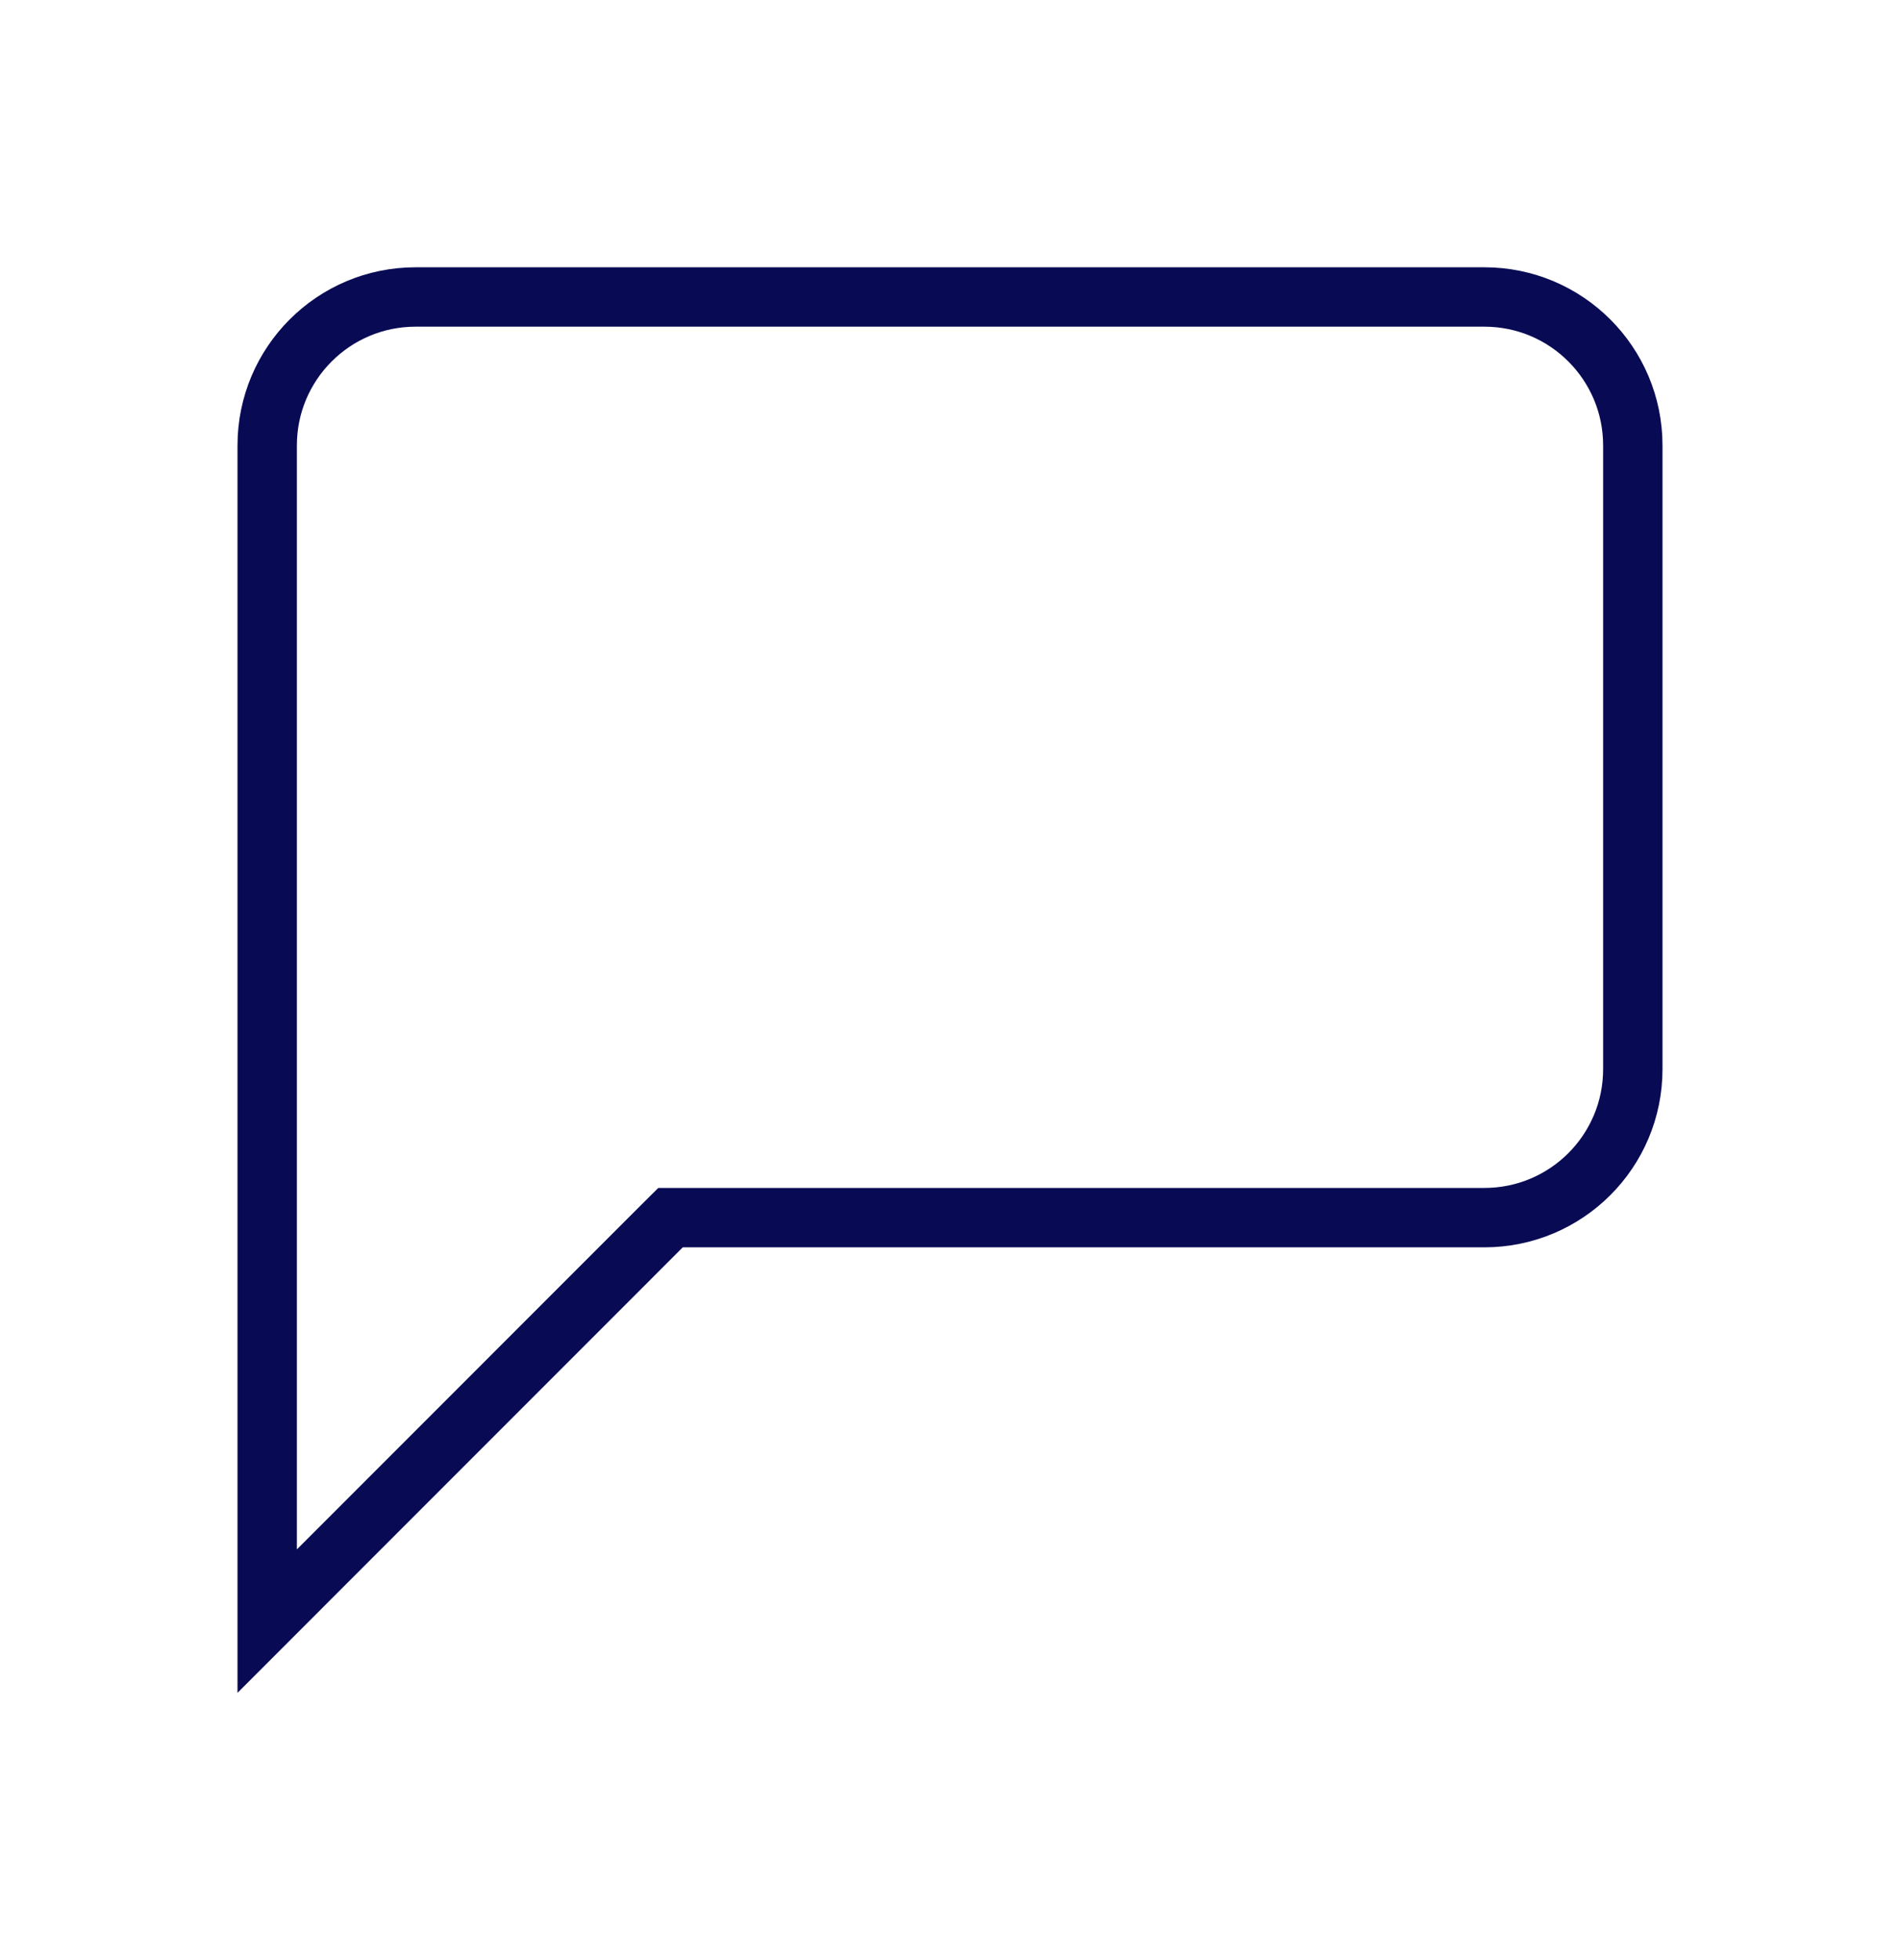 <svg width="32" height="33" viewBox="0 0 32 33" fill="none" xmlns="http://www.w3.org/2000/svg">
<path d="M11.5 20.5H11.293L11.146 20.646L4.5 27.293V7.5C4.5 6.119 5.619 5 7 5H25C26.381 5 27.5 6.119 27.5 7.5V18C27.5 19.381 26.381 20.5 25 20.5H11.5Z" stroke="#080A54"/>
</svg>
